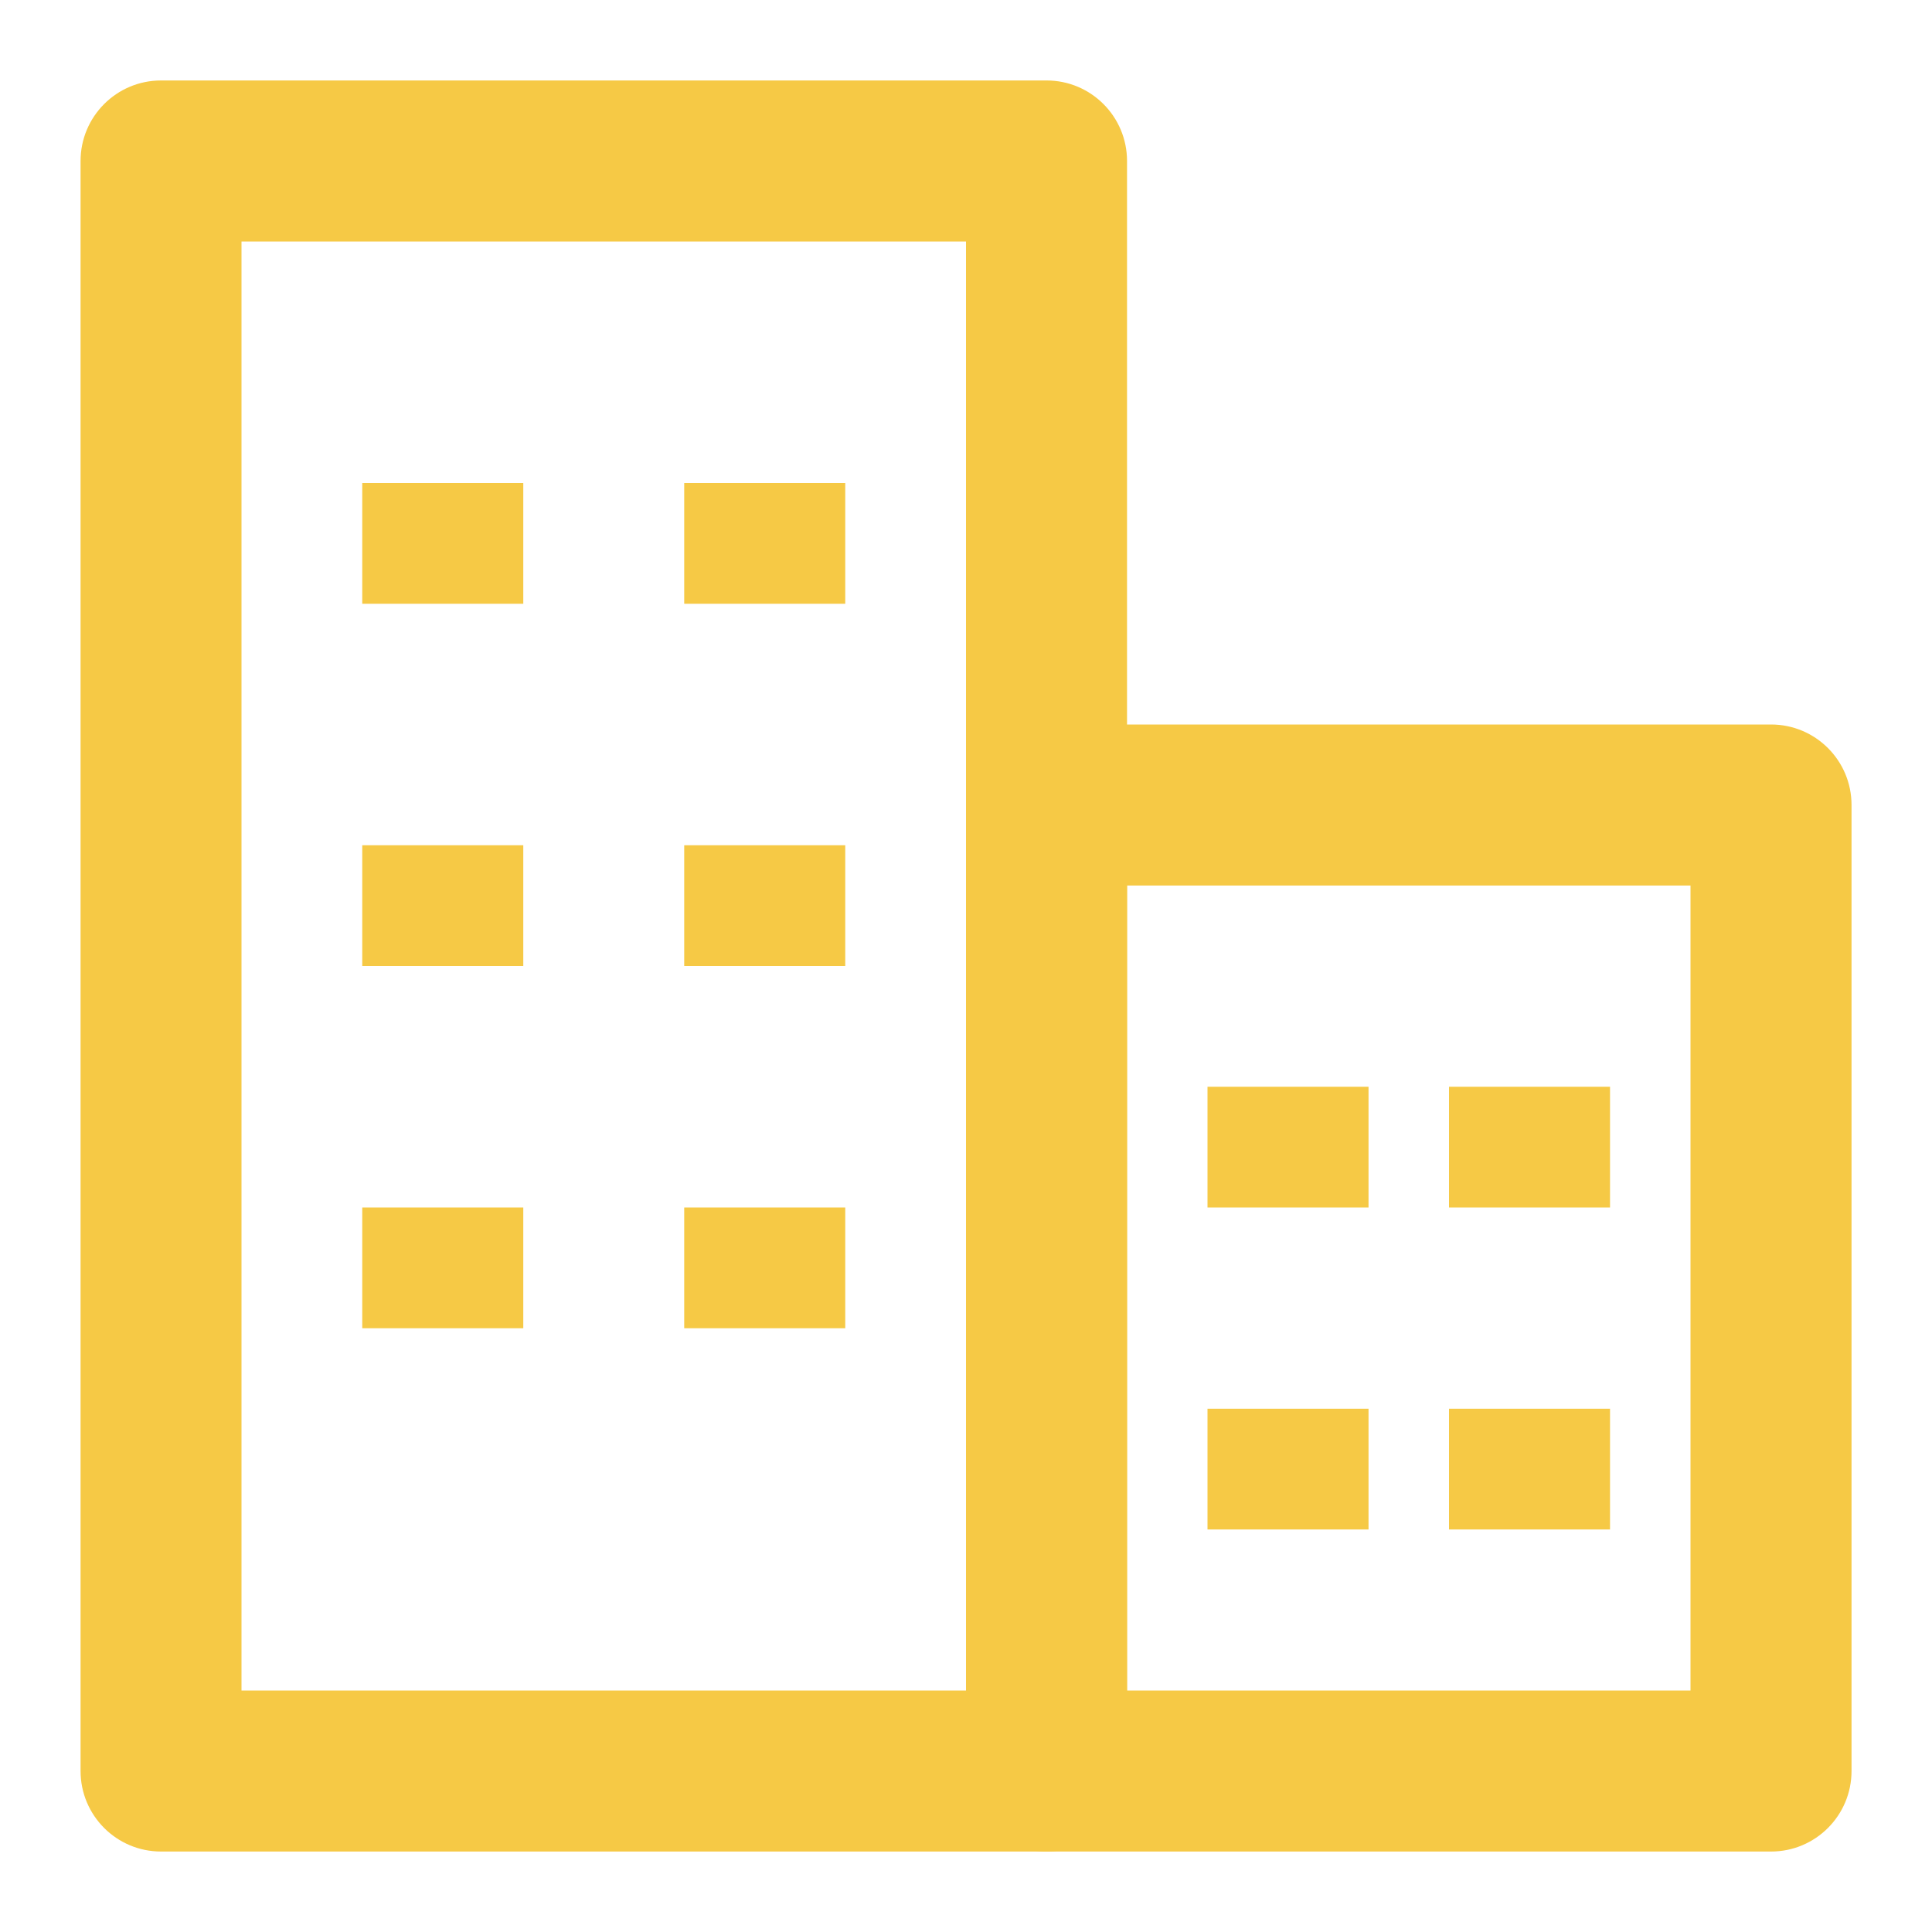 <svg width="20" height="20" viewBox="0 0 20 20" fill="none" xmlns="http://www.w3.org/2000/svg">
<path fill-rule="evenodd" clip-rule="evenodd" d="M19.167 8.333C19.167 7.873 18.794 7.5 18.334 7.5H10.834C10.373 7.5 10 7.873 10 8.333V18.333C10 18.794 10.373 19.167 10.834 19.167H18.334C18.794 19.167 19.167 18.794 19.167 18.333V8.333ZM17.5 9.167V17.5H11.667V9.167H17.5Z" fill="#F6C945"/>
<path fill-rule="evenodd" clip-rule="evenodd" d="M11.667 1.667C11.667 1.206 11.294 0.833 10.834 0.833H1.667C1.207 0.833 0.834 1.206 0.834 1.667V18.333C0.834 18.794 1.207 19.167 1.667 19.167H10.834C11.294 19.167 11.667 18.794 11.667 18.333V1.667ZM10 2.5V17.5H2.5V2.5H10Z" fill="#F6C945"/>
<path fill-rule="evenodd" clip-rule="evenodd" d="M8.75 6.25V5H7.083V6.25H8.75Z" fill="#F6C945"/>
<path fill-rule="evenodd" clip-rule="evenodd" d="M8.75 10V8.75H7.083V10H8.75Z" fill="#F6C945"/>
<path fill-rule="evenodd" clip-rule="evenodd" d="M8.75 13.75V12.5H7.083V13.75H8.75Z" fill="#F6C945"/>
<path fill-rule="evenodd" clip-rule="evenodd" d="M5.417 6.25V5H3.75V6.25H5.417Z" fill="#F6C945"/>
<path fill-rule="evenodd" clip-rule="evenodd" d="M5.417 10V8.75H3.75V10H5.417Z" fill="#F6C945"/>
<path fill-rule="evenodd" clip-rule="evenodd" d="M5.417 13.75V12.5H3.75V13.75H5.417Z" fill="#F6C945"/>
<path fill-rule="evenodd" clip-rule="evenodd" d="M16.667 12.5V11.25H15V12.5H16.667Z" fill="#F6C945"/>
<path fill-rule="evenodd" clip-rule="evenodd" d="M16.667 15.833V14.583H15V15.833H16.667Z" fill="#F6C945"/>
<path fill-rule="evenodd" clip-rule="evenodd" d="M14.167 12.5V11.25H12.5V12.5H14.167Z" fill="#F6C945"/>
<path fill-rule="evenodd" clip-rule="evenodd" d="M14.167 15.833V14.583H12.5V15.833H14.167Z" fill="#F6C945"/>
</svg>
